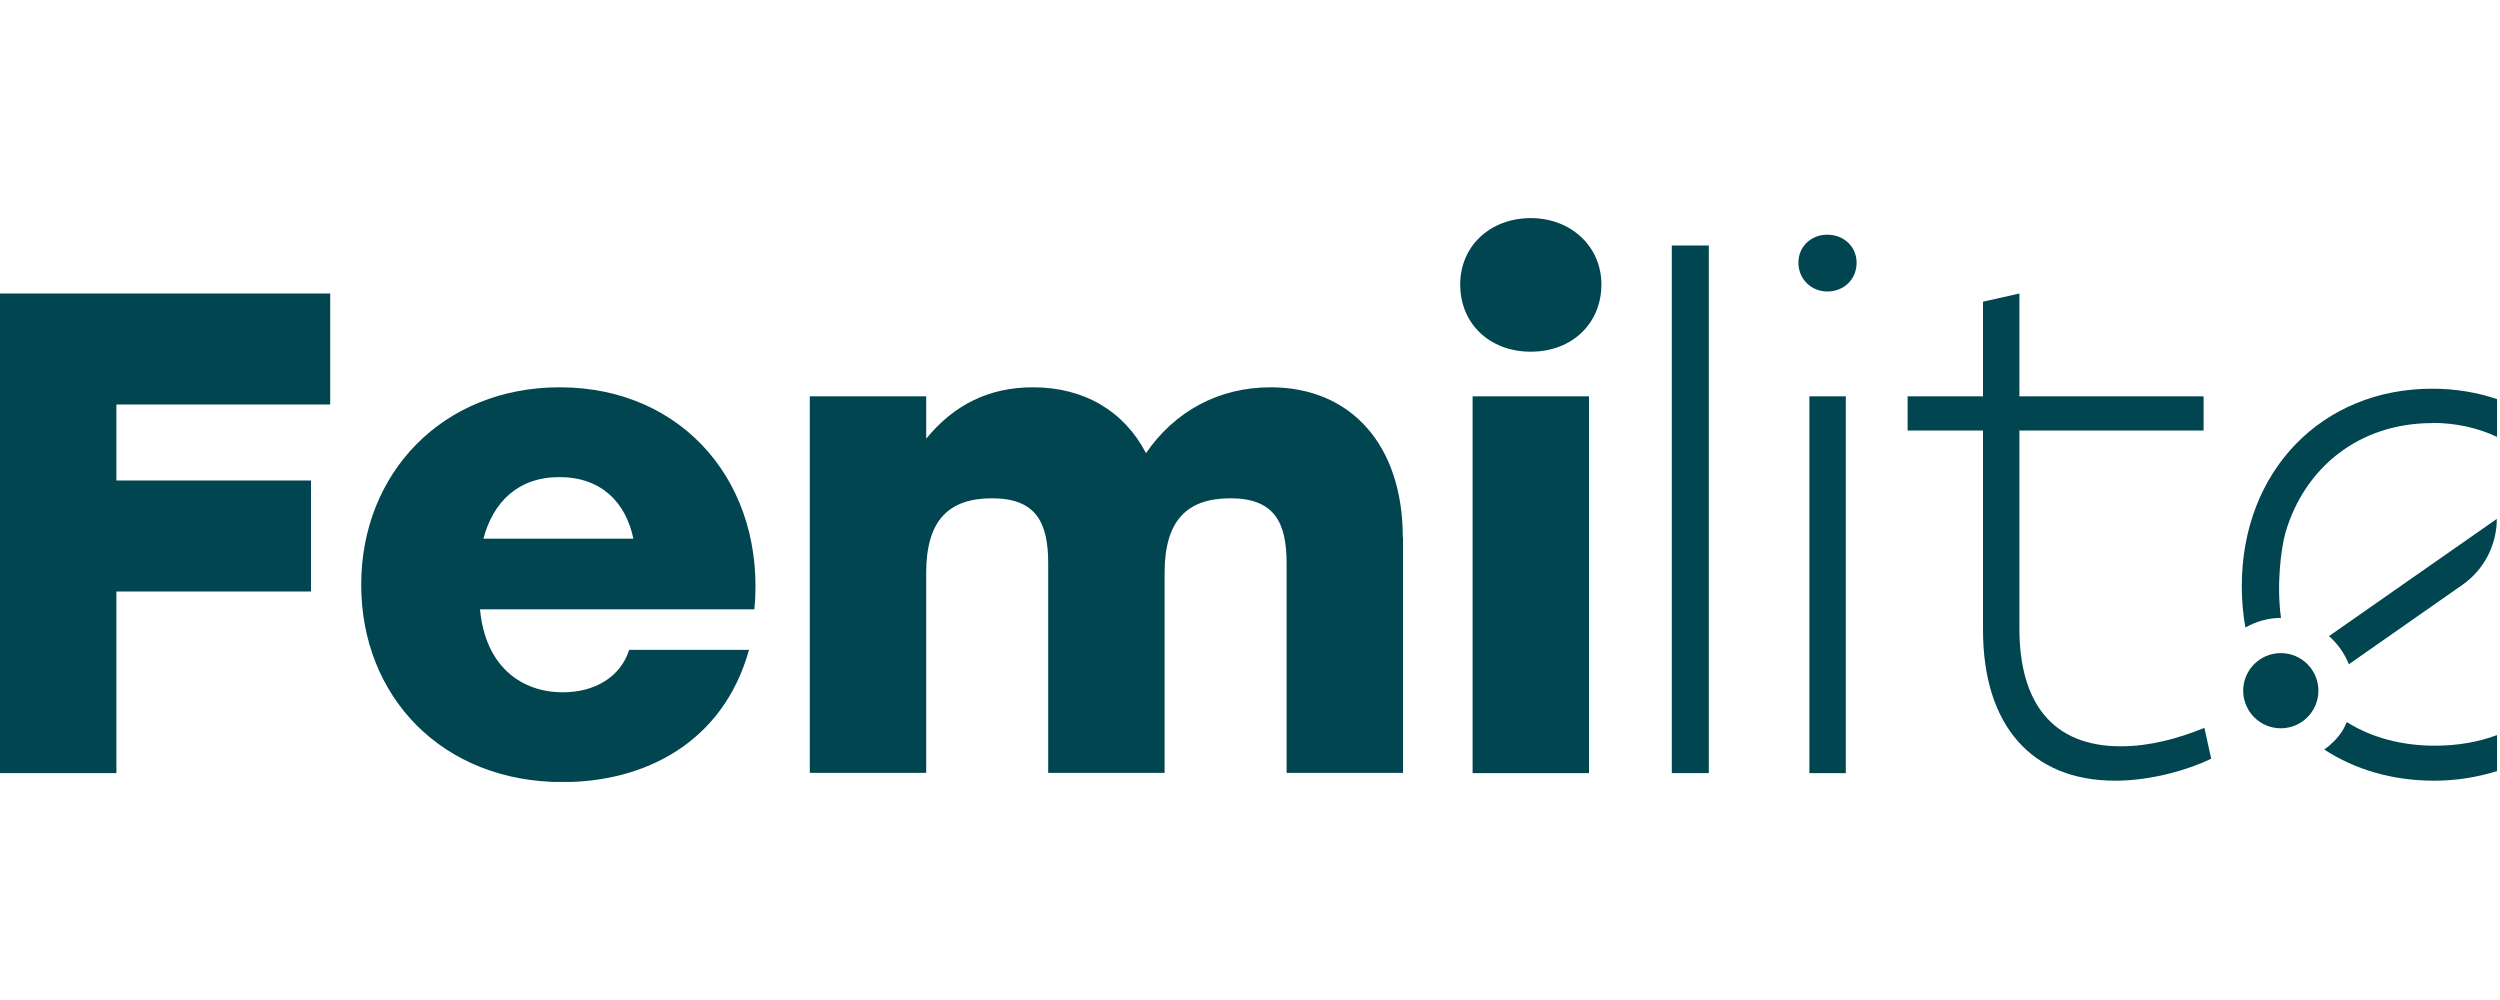 <svg width="125" height="50" viewBox="0 0 125 50" fill="none" xmlns="http://www.w3.org/2000/svg">
<g clip-path="url(#clip0_10_132)">
<g clip-path="url(#clip1_10_132)">
<path d="M5.82 20.225V24.025H15.55V29.575H5.82V38.655H0V14.675H16.51V20.225H5.82Z" fill="#014550"/>
<path d="M37.74 30.465H24C24.27 33.375 26.12 34.615 28.14 34.615C29.72 34.615 31.02 33.865 31.46 32.495H37.45C36.15 37.155 32.21 39.105 28.13 39.105C22.1 39.105 18.06 34.825 18.06 29.235C18.06 23.645 22.14 19.365 27.99 19.365C34.22 19.365 38.3 24.265 37.72 30.465H37.74ZM24.17 26.935H31.67C31.29 25.115 30.06 23.855 27.97 23.855C25.88 23.855 24.65 25.125 24.17 26.935Z" fill="#014550"/>
<path d="M70.15 26.865V38.645H64.33V28.165C64.33 26.105 63.71 24.915 61.52 24.915C59.33 24.915 58.23 26.045 58.23 28.645V38.645H52.41V28.165C52.41 26.105 51.79 24.915 49.6 24.915C47.41 24.915 46.31 26.045 46.31 28.645V38.645H40.49V19.815H46.31V21.935C47.68 20.255 49.43 19.365 51.65 19.365C54.22 19.365 56.21 20.565 57.3 22.655C58.74 20.565 60.93 19.365 63.53 19.365C67.57 19.365 70.14 22.275 70.14 26.865H70.15Z" fill="#014550"/>
<path d="M80.07 14.225C80.07 16.175 78.6 17.585 76.54 17.585C74.48 17.585 73.01 16.185 73.01 14.225C73.01 12.265 74.55 10.905 76.54 10.905C78.53 10.905 80.07 12.305 80.07 14.225ZM73.63 19.815H79.45V38.655H73.63V19.815Z" fill="#014550"/>
<path d="M83.59 12.275H85.44V38.655H83.59V12.275Z" fill="#014550"/>
<path d="M92.83 13.135C92.83 13.955 92.21 14.575 91.36 14.575C90.57 14.575 89.92 13.955 89.92 13.135C89.92 12.315 90.57 11.735 91.36 11.735C92.22 11.735 92.83 12.355 92.83 13.135ZM90.47 19.815H92.29V38.655H90.47V19.815Z" fill="#014550"/>
<path d="M110.56 37.935C109.6 38.415 107.68 39.035 105.76 39.035C101.58 39.035 99.15 36.265 99.15 31.495V21.525H95.38V19.815H99.15V15.085L100.97 14.675V19.815H110.18V21.525H100.97V31.425C100.97 35.125 102.61 37.315 106.04 37.315C107.48 37.315 108.88 36.935 110.22 36.395L110.56 37.935Z" fill="#014550"/>
<path d="M121.61 21.145C122.81 21.145 123.9 21.395 124.85 21.845V19.955C123.87 19.625 122.79 19.435 121.61 19.435C116.1 19.435 112.09 23.545 112.09 29.305C112.09 30.025 112.15 30.715 112.27 31.375C112.82 31.065 113.43 30.895 114.05 30.895C113.82 29.265 114.05 27.425 114.27 26.645C115.22 23.375 117.96 21.155 121.61 21.155V21.145Z" fill="#014550"/>
<path d="M116.21 37.475C117.74 38.475 119.62 39.035 121.71 39.035C122.8 39.035 123.85 38.865 124.85 38.555V36.755C123.91 37.105 122.86 37.285 121.75 37.285C120.07 37.285 118.57 36.875 117.34 36.105C117.27 36.255 117.2 36.415 117.11 36.555C116.87 36.925 116.56 37.225 116.22 37.475H116.21Z" fill="#014550"/>
<path d="M117.44 33.215L123.13 29.235C124.2 28.485 124.84 27.255 124.84 25.945L116.45 31.805C116.89 32.195 117.23 32.675 117.44 33.205V33.215Z" fill="#014550"/>
<path d="M114.04 36.415C115.078 36.415 115.92 35.573 115.92 34.535C115.92 33.496 115.078 32.655 114.04 32.655C113.002 32.655 112.16 33.496 112.16 34.535C112.16 35.573 113.002 36.415 114.04 36.415Z" fill="#014550"/>
</g>
</g>
<defs>
<clipPath id="clip0_10_132">
<rect width="124.85" height="48.19" fill="white" transform="translate(0 0.905)"/>
</clipPath>
<clipPath id="clip1_10_132">
<rect width="124.85" height="28.19" fill="white" transform="translate(0 10.905)"/>
</clipPath>
</defs>
</svg>
